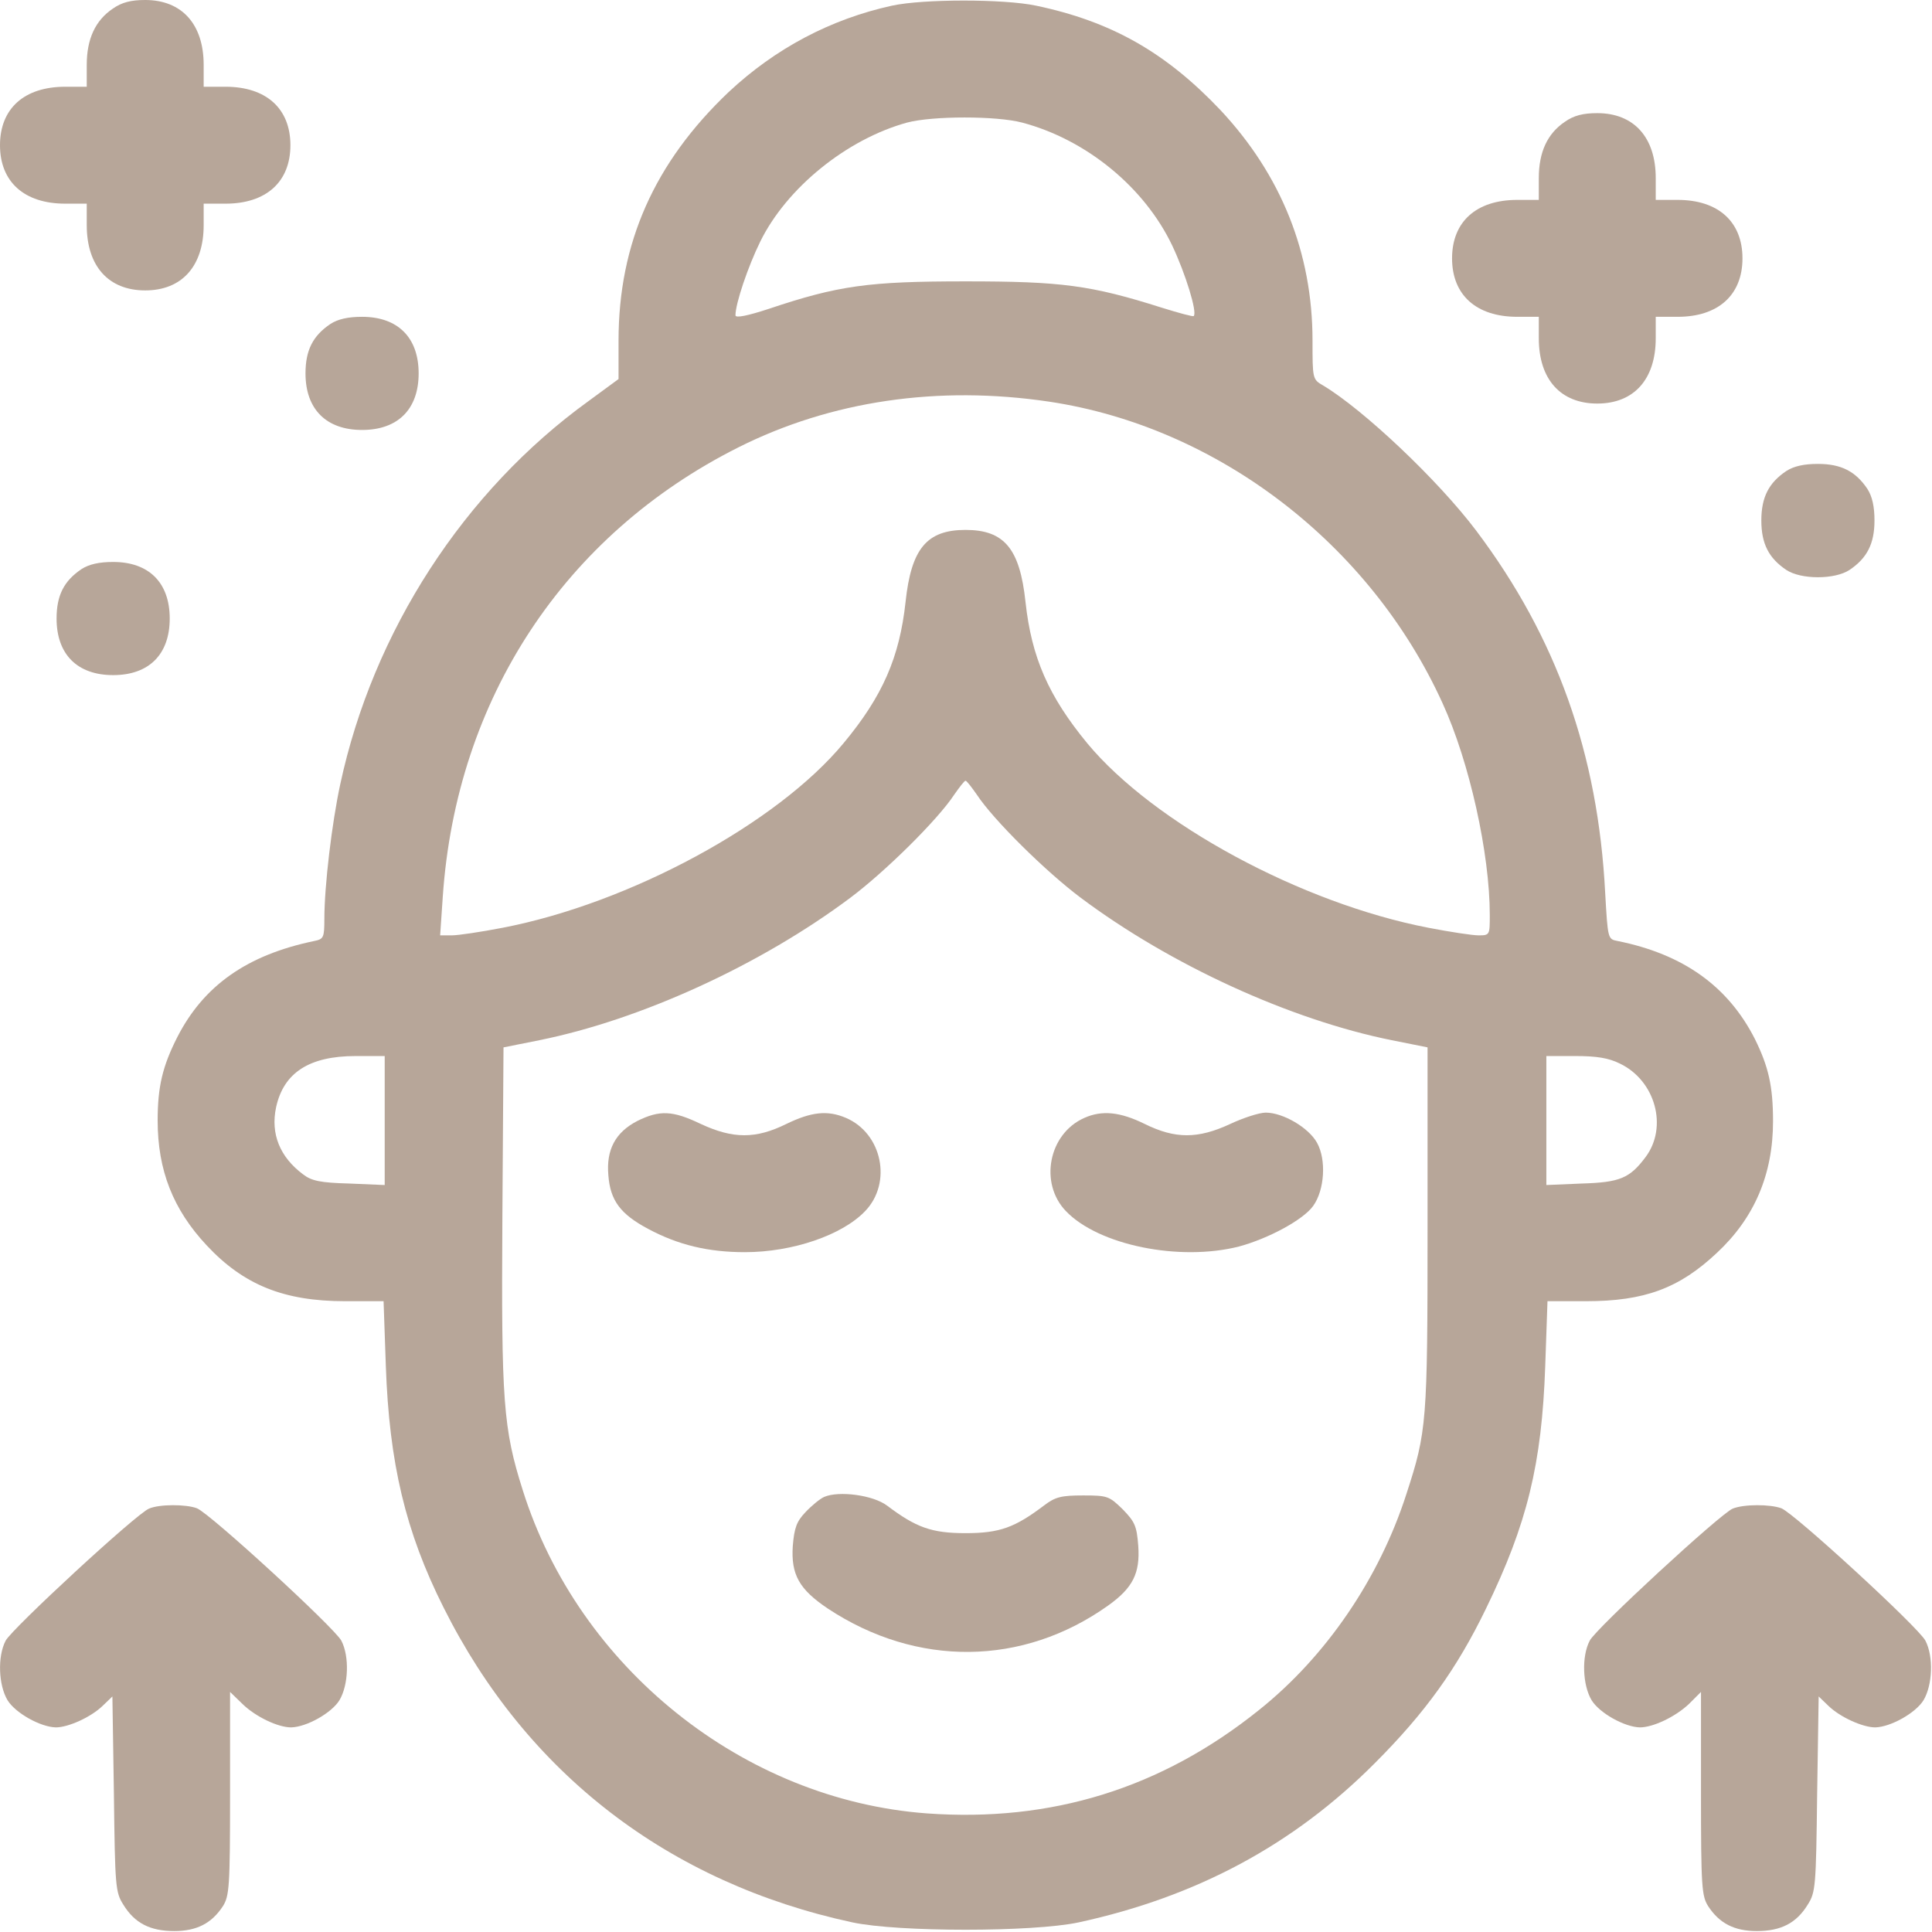<?xml version="1.0" encoding="UTF-8"?> <svg xmlns="http://www.w3.org/2000/svg" width="683" height="683" viewBox="0 0 683 683" fill="none"><g clip-path="url(#clip0_128_55)"><path d="M39.867 3.066C33.733 7.199 30.667 13.733 30.667 22.933V30.666H23.067C8.533 30.666 0 38.399 0 51.333C0 64.266 8.533 71.999 23.067 71.999H30.667V79.599C30.667 94.133 38.4 102.666 51.333 102.666C64.267 102.666 72 94.133 72 79.599V71.999H79.733C94.133 71.999 102.667 64.266 102.667 51.333C102.667 38.399 94.133 30.666 79.733 30.666H72V22.933C72 8.533 64.267 -0.001 51.333 -0.001C46.4 -0.001 43.067 0.799 39.867 3.066Z" fill="#B7A699"></path><path d="M315.334 2C293.468 6.8 274.001 17.2 257.601 32.533C231.334 57.466 218.668 86 218.668 120.4V134L208.134 141.733C164.001 173.6 131.868 223.2 120.268 277.333C117.334 290.933 114.668 313.2 114.668 324.8C114.668 331.466 114.401 332 111.068 332.666C87.334 337.6 72.001 348.4 62.668 366.666C57.468 376.933 55.734 384.133 55.734 396.133C55.734 413.733 61.201 427.6 73.068 440.266C86.134 454.266 100.401 460 122.001 460H135.601L136.401 482.933C137.601 517.2 143.334 541.466 156.801 568.266C186.134 626.933 236.401 665.6 301.334 679.6C317.601 683.066 365.068 683.066 381.334 679.6C423.068 670.533 457.334 652.133 486.001 623.333C503.868 605.466 515.068 589.866 525.334 568.666C539.868 538.8 545.068 517.6 546.268 482.933L547.068 460H560.668C581.334 460 593.601 455.466 606.934 442.933C620.268 430.533 626.801 415.066 626.801 396.4C626.801 384 625.201 377.066 620.401 367.333C610.934 348.666 595.068 337.333 571.868 332.666C568.401 332 568.401 332 567.468 315.733C564.934 266.4 550.268 225.333 521.868 187.6C508.401 169.733 482.001 144.8 467.734 136.266C464.001 134.133 464.001 133.866 464.001 120.4C464.001 89.466 452.934 61.866 431.468 38.933C412.134 18.533 392.934 7.6 366.268 2C354.934 -0.4 326.401 -0.4 315.334 2ZM361.334 43.333C384.001 49.333 404.534 66.133 414.401 86.8C419.068 96.666 423.334 110.4 422.001 111.733C421.734 112 416.801 110.666 410.801 108.8C385.601 100.8 375.201 99.466 341.334 99.466C306.934 99.466 296.401 100.933 271.734 109.2C264.401 111.6 260.001 112.533 260.001 111.466C260.001 107.333 264.401 94.266 268.801 85.333C278.134 66.4 299.334 49.2 320.668 43.333C329.734 40.933 352.268 40.933 361.334 43.333ZM370.934 142C430.401 150.933 484.401 192.266 510.001 248.666C519.468 269.333 526.668 301.733 526.668 323.466C526.668 330.533 526.668 330.666 522.668 330.666C520.534 330.666 512.668 329.466 505.068 328C460.001 319.333 407.868 291.066 384.401 262.8C370.668 246.133 364.668 232.4 362.534 212.8C360.534 194 355.068 187.333 341.334 187.333C327.601 187.333 322.134 194 320.134 212.8C318.001 232.4 312.001 246.133 298.268 262.666C274.801 291.066 222.668 319.333 177.601 328C170.001 329.466 162.001 330.666 159.734 330.666H155.601L156.534 316.933C161.334 247.066 199.468 189.066 261.068 158.133C293.734 141.733 331.601 136.133 370.934 142ZM345.334 280.933C351.201 289.866 369.734 308.133 382.001 317.333C413.868 341.2 456.268 360.533 492.001 367.733L504.668 370.266V434.133C504.668 503.066 504.401 506 497.201 528.133C487.601 558 468.801 585.6 445.068 604.533C410.534 632.266 371.601 644.266 327.601 641.066C262.801 636.266 204.534 589.6 184.801 526.8C177.868 504.933 177.201 495.466 177.601 430.133L178.001 370.266L190.668 367.733C226.401 360.533 268.801 341.2 300.668 317.333C312.934 308.133 331.468 289.866 337.334 280.933C339.201 278.266 340.934 276 341.334 276C341.734 276 343.468 278.266 345.334 280.933ZM136.001 396.133V418.933L123.468 418.4C113.334 418.133 110.134 417.466 107.201 415.2C98.934 409.066 95.601 400.8 97.601 391.466C100.268 379.2 109.334 373.333 125.734 373.333H136.001V396.133ZM572.668 376C585.201 382 589.734 398.4 581.734 409.066C576.134 416.533 572.668 418 559.201 418.4L546.668 418.933V396.133V373.333H556.934C564.401 373.333 568.668 374 572.668 376Z" fill="#B7A699"></path><path d="M225.332 396.267C217.598 400.267 214.265 406.4 215.065 415.467C215.732 424.4 219.332 429.2 229.065 434.4C239.732 440.133 250.398 442.667 263.332 442.667C280.132 442.667 297.732 436.667 305.865 428.133C315.465 418.133 311.865 400.667 299.065 395.2C292.532 392.4 286.798 393.067 277.998 397.333C267.198 402.667 259.198 402.667 247.732 397.333C237.732 392.533 233.198 392.4 225.332 396.267Z" fill="#B7A699"></path><path d="M383.334 395.2C370.667 400.8 367.334 418.266 376.8 428.133C388.4 440.266 417.067 446 438 440.666C448.4 437.866 460.8 431.2 464.267 426.266C468.267 420.666 468.934 410 465.6 404C462.667 398.666 453.6 393.333 447.467 393.333C445.2 393.333 439.467 395.2 434.934 397.333C423.467 402.666 415.467 402.666 404.667 397.333C396 393.066 389.6 392.4 383.334 395.2Z" fill="#B7A699"></path><path d="M291.332 529.2C289.866 529.866 286.932 532.266 284.799 534.533C281.599 537.866 280.799 540.133 280.266 546.533C279.599 556.666 282.532 561.866 292.666 568.666C324.132 589.466 361.599 589.066 391.732 567.6C400.532 561.333 403.066 556.133 402.399 546.533C401.866 539.466 401.199 538 396.932 533.6C392.132 528.933 391.599 528.666 382.932 528.666C375.199 528.666 373.066 529.2 369.199 532.133C358.799 540 353.466 542 341.332 542C329.332 542 323.866 540 313.599 532.266C308.666 528.533 296.532 526.933 291.332 529.2Z" fill="#B7A699"></path><path d="M553.199 43.066C547.065 47.199 543.999 53.733 543.999 62.933V70.666H536.399C521.865 70.666 513.332 78.399 513.332 91.333C513.332 104.266 521.865 111.999 536.399 111.999H543.999V119.599C543.999 134.133 551.732 142.666 564.665 142.666C577.599 142.666 585.332 134.133 585.332 119.599V111.999H593.065C607.465 111.999 615.999 104.266 615.999 91.333C615.999 78.399 607.465 70.666 593.065 70.666H585.332V62.933C585.332 48.533 577.599 39.999 564.665 39.999C559.732 39.999 556.399 40.799 553.199 43.066Z" fill="#B7A699"></path><path d="M116.8 114.533C110.667 118.667 108 123.733 108 132C108 144.667 115.333 152 128 152C140.667 152 148 144.667 148 132C148 119.333 140.667 112 128 112C123.067 112 119.467 112.8 116.8 114.533Z" fill="#B7A699"></path><path d="M631.468 166.533C625.335 170.666 622.668 175.733 622.668 184C622.668 192.266 625.335 197.333 631.468 201.466C636.668 204.933 648.668 204.933 653.868 201.466C660.001 197.333 662.668 192.266 662.668 184C662.668 179.066 661.868 175.466 660.135 172.8C656.001 166.666 650.935 164 642.668 164C637.735 164 634.135 164.8 631.468 166.533Z" fill="#B7A699"></path><path d="M28.8 201.199C22.667 205.333 20 210.399 20 218.666C20 231.333 27.333 238.666 40 238.666C52.667 238.666 60 231.333 60 218.666C60 205.999 52.667 198.666 40 198.666C35.067 198.666 31.467 199.466 28.8 201.199Z" fill="#B7A699"></path><path d="M52.666 533.333C48.266 535.066 4.266 575.733 2 580C-0.934 585.6 -0.534 595.733 2.666 601.066C5.466 605.6 14.266 610.533 19.733 610.667C24.133 610.667 32.133 607.066 36.266 603.066L39.733 599.733L40.266 634.133C40.666 666.933 40.8 668.933 43.6 673.333C47.6 679.867 53.066 682.667 61.6 682.667C69.466 682.667 74.8 680 78.8 673.867C81.066 670.267 81.333 667.067 81.333 634.133V598.133L85.733 602.4C90.4 606.933 98.266 610.667 102.933 610.667C108.4 610.533 117.2 605.6 120 601.066C123.2 595.733 123.6 585.6 120.666 580C118.266 575.466 74.133 534.933 69.6 533.2C65.733 531.733 56.266 531.733 52.666 533.333Z" fill="#B7A699"></path><path d="M612.533 533.333C608.266 535.066 564.133 575.733 562 580C559.066 585.6 559.466 595.733 562.666 601.066C565.466 605.6 574.266 610.533 579.733 610.667C584.4 610.667 592.266 606.933 597.066 602.4L601.333 598.133V634.133C601.333 667.067 601.6 670.267 603.866 673.867C607.866 680 613.2 682.667 621.066 682.667C629.6 682.667 635.066 679.867 639.066 673.333C641.866 668.933 642 666.933 642.4 634.133L642.933 599.733L646.4 603.066C650.533 607.066 658.533 610.667 662.933 610.667C668.4 610.533 677.2 605.6 680 601.066C683.2 595.733 683.6 585.6 680.666 580C678.266 575.333 634.266 534.933 629.733 533.2C625.733 531.733 616.4 531.733 612.533 533.333Z" fill="#B7A699"></path></g><defs><clipPath id="clip0_128_55"><rect width="682.667" height="682.667" fill="white"></rect></clipPath></defs></svg> 